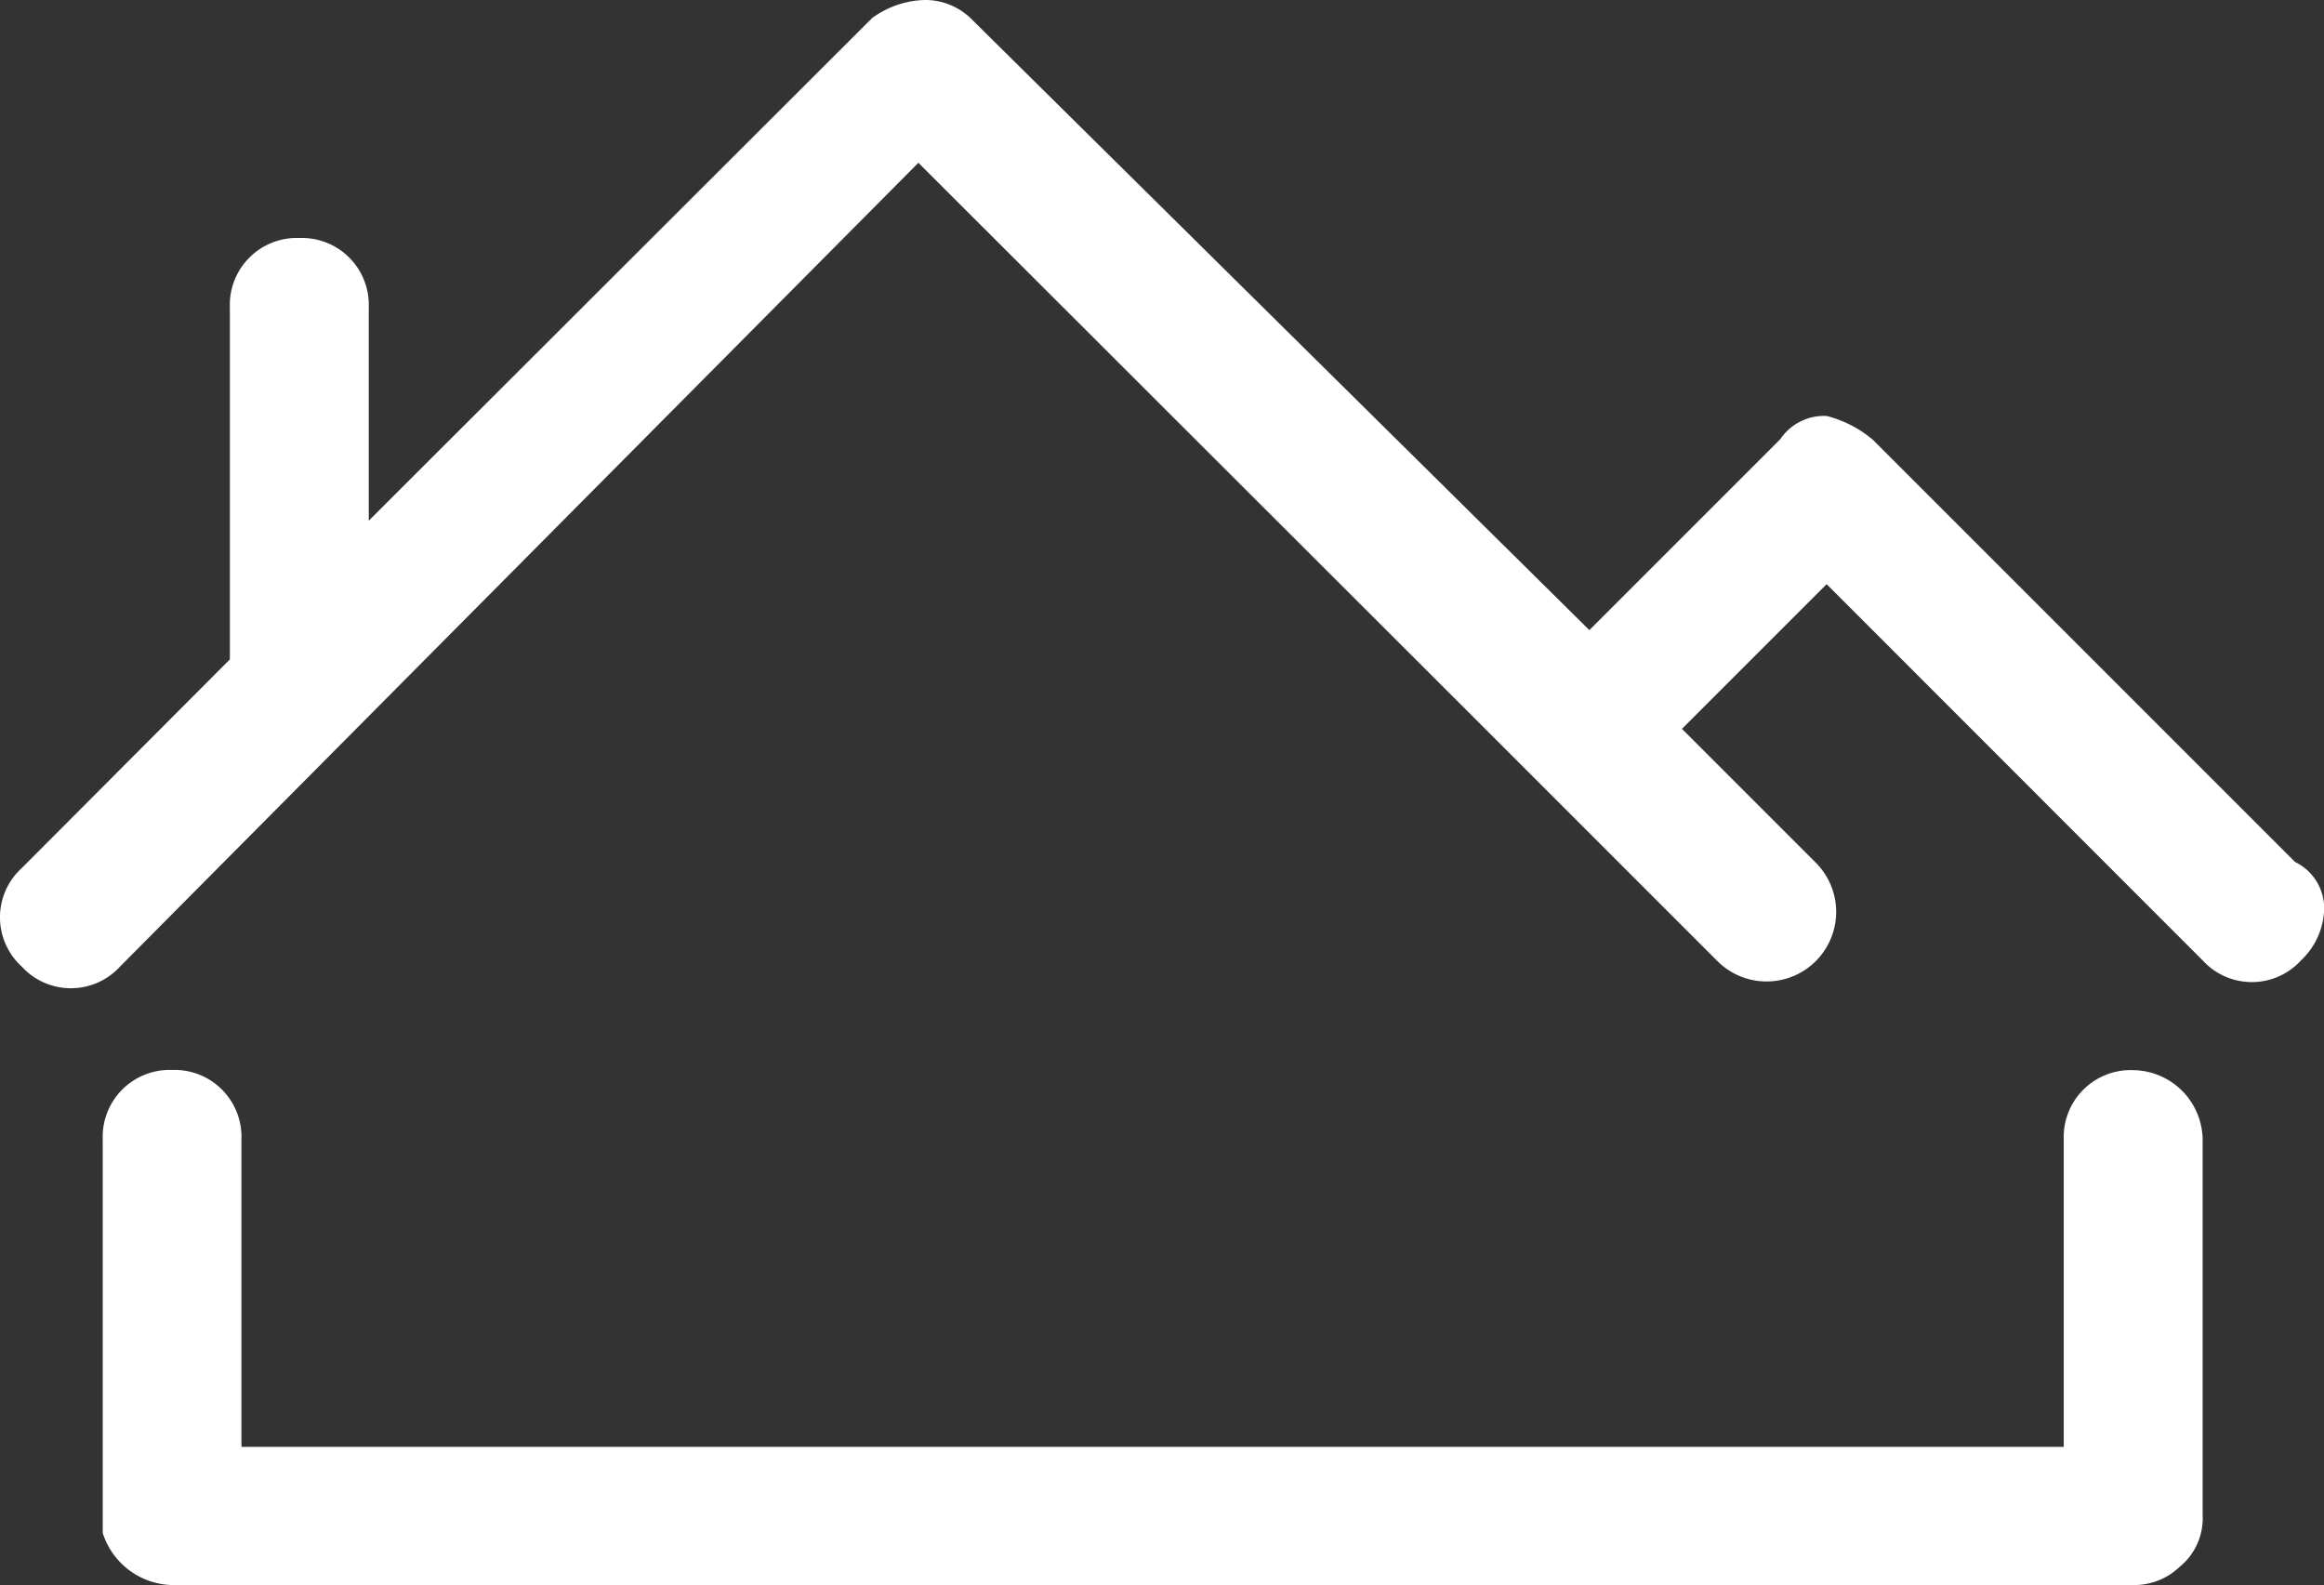 <svg id="Layer_1" data-name="Layer 1" xmlns="http://www.w3.org/2000/svg" width="128.5" height="87.64" viewBox="0 0 128.5 87.64"><rect x="0" y="0" width="128.5" height="87.64" fill="#333333" stroke="none"/><defs><style>.cls-1{fill:#fff;}</style></defs><title>PTSB</title><path class="cls-1" d="M126.9,47.66L103.55,24.31A6.43,6.43,0,0,0,101,23a2.91,2.91,0,0,0-2.56,1.28l-0.64.64-9.92,9.92L53.66,1A3.63,3.63,0,0,0,51.1,0a5.16,5.16,0,0,0-2.88,1L20.39,28.79V17a3.7,3.7,0,0,0-3.84-3.84h0A3.7,3.7,0,0,0,12.71,17V36.46L1.2,48h0a3.68,3.68,0,0,0,0,5.44,3.68,3.68,0,0,0,5.44,0L50.78,9,81.16,39.34l1,1,5.44,5.44,1.6,1.6,5.76,5.76h0a3.84,3.84,0,0,0,5.44-5.44L94.6,41.9,93,40.3l8-8L121.79,53.1a3.68,3.68,0,0,0,5.44,0,4.05,4.05,0,0,0,1.28-2.88A2.85,2.85,0,0,0,126.9,47.66Z"/><path class="cls-1" d="M117.95,59.17A3.7,3.7,0,0,0,114.11,63V80H13.35V63a3.7,3.7,0,0,0-3.84-3.84A3.7,3.7,0,0,0,5.68,63V83.8h0v0.32h0v0.64a4.13,4.13,0,0,0,3.84,2.88H117.95a3.63,3.63,0,0,0,2.56-1,3.47,3.47,0,0,0,1.28-2.88V63A3.89,3.89,0,0,0,117.95,59.17Z"/></svg>